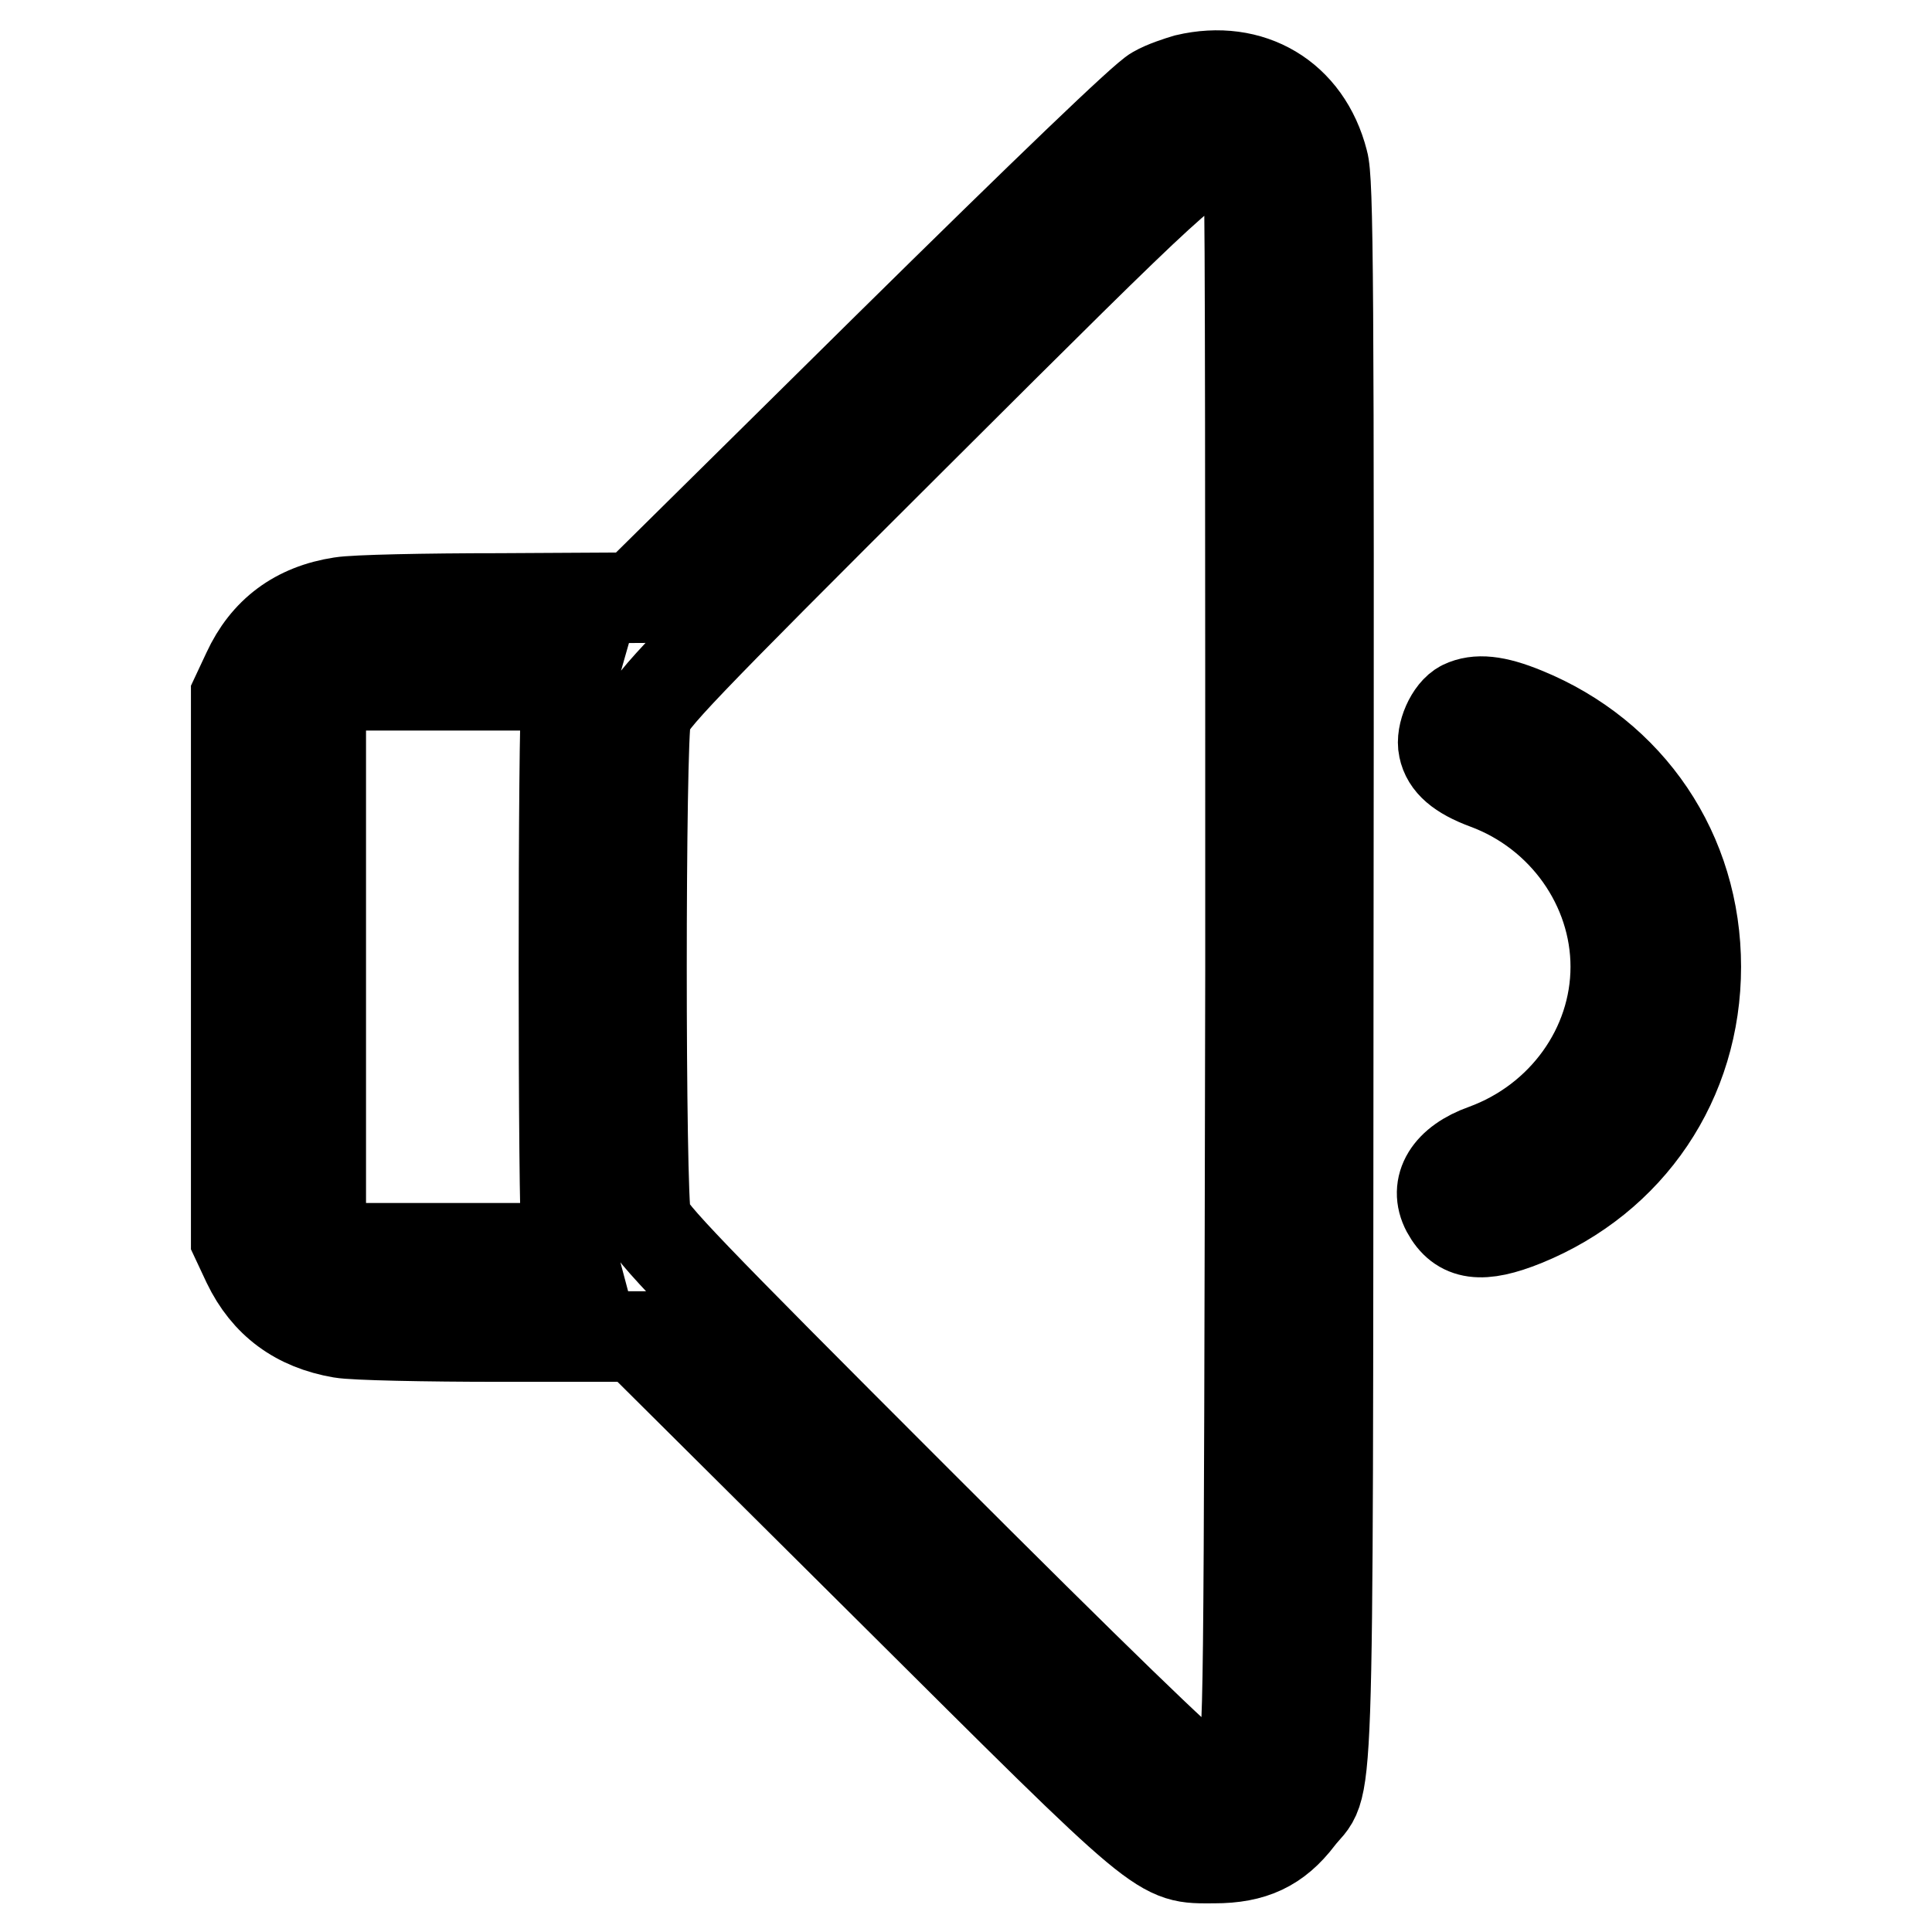 <?xml version="1.0" encoding="utf-8"?>
<!-- Svg Vector Icons : http://www.onlinewebfonts.com/icon -->
<!DOCTYPE svg PUBLIC "-//W3C//DTD SVG 1.1//EN" "http://www.w3.org/Graphics/SVG/1.1/DTD/svg11.dtd">
<svg version="1.1" xmlns="http://www.w3.org/2000/svg" xmlns:xlink="http://www.w3.org/1999/xlink" x="0px" y="0px" viewBox="0 0 256 256" enable-background="new 0 0 256 256" xml:space="preserve">
<g><g><g><path stroke-width="12" fill-opacity="0" stroke="#000000"  d="M157.2,10.5c-1,0.3-2.9,0.9-4.1,1.6c-1.4,0.7-14.3,13.1-35.6,34.1l-33.4,33l-17.9,0.1c-9.8,0-19.2,0.2-21,0.5c-5.9,0.9-10,4-12.4,9.2l-1.5,3.2v36v36l1.5,3.2c2.5,5.2,6.6,8.2,12.4,9.2c1.7,0.3,11.2,0.5,21.1,0.5h18l33.2,33c37.4,37.2,36,36.1,43.4,36.1c5.1,0,8.3-1.5,11.2-5.3c4.1-5.4,3.8,4.7,3.9-112.3c0.1-91.7,0-104.8-0.7-107.2C173.1,12.8,165.7,8.5,157.2,10.5z M163.9,21.7c0.7,0.7,1.4,2,1.6,3c0.2,1,0.2,47.7,0.2,103.9c-0.2,100.9-0.2,102.2-1.2,104.3c-1.4,2.7-3,3.4-5.8,2.1c-1.4-0.7-13.4-12.3-37.3-36.2c-30.4-30.4-35.3-35.5-35.8-37.3c-0.8-2.9-0.8-63.6,0-66.6c0.5-2,4-5.7,35.6-37.2c35.1-35,37.3-37.1,40.7-37.1C162.2,20.4,163.2,21,163.9,21.7z M75.1,92.2c-0.5,1.9-0.5,69.9,0,71.7l0.4,1.5h-15h-15l-1.5-1.5l-1.5-1.5v-34.2V93.8l1.5-1.5l1.5-1.5h15h15L75.1,92.2z"/><path stroke-width="12" fill-opacity="0" stroke="#000000"  d="M193.8,93.5c-1.6,0.8-2.9,3.8-2.5,5.6c0.4,2,2.1,3.5,5.6,4.8c10.3,3.8,17.2,13.6,17.2,24.2c0,10.7-7,20.4-17.4,24.2c-4.8,1.7-6.7,4.9-5,8.1c1.8,3.3,4.6,3.7,10.3,1.4c14-5.7,22.7-18.6,22.7-33.7S216,100.1,202,94.4C198.1,92.8,195.7,92.6,193.8,93.5z"/></g></g></g>
</svg>